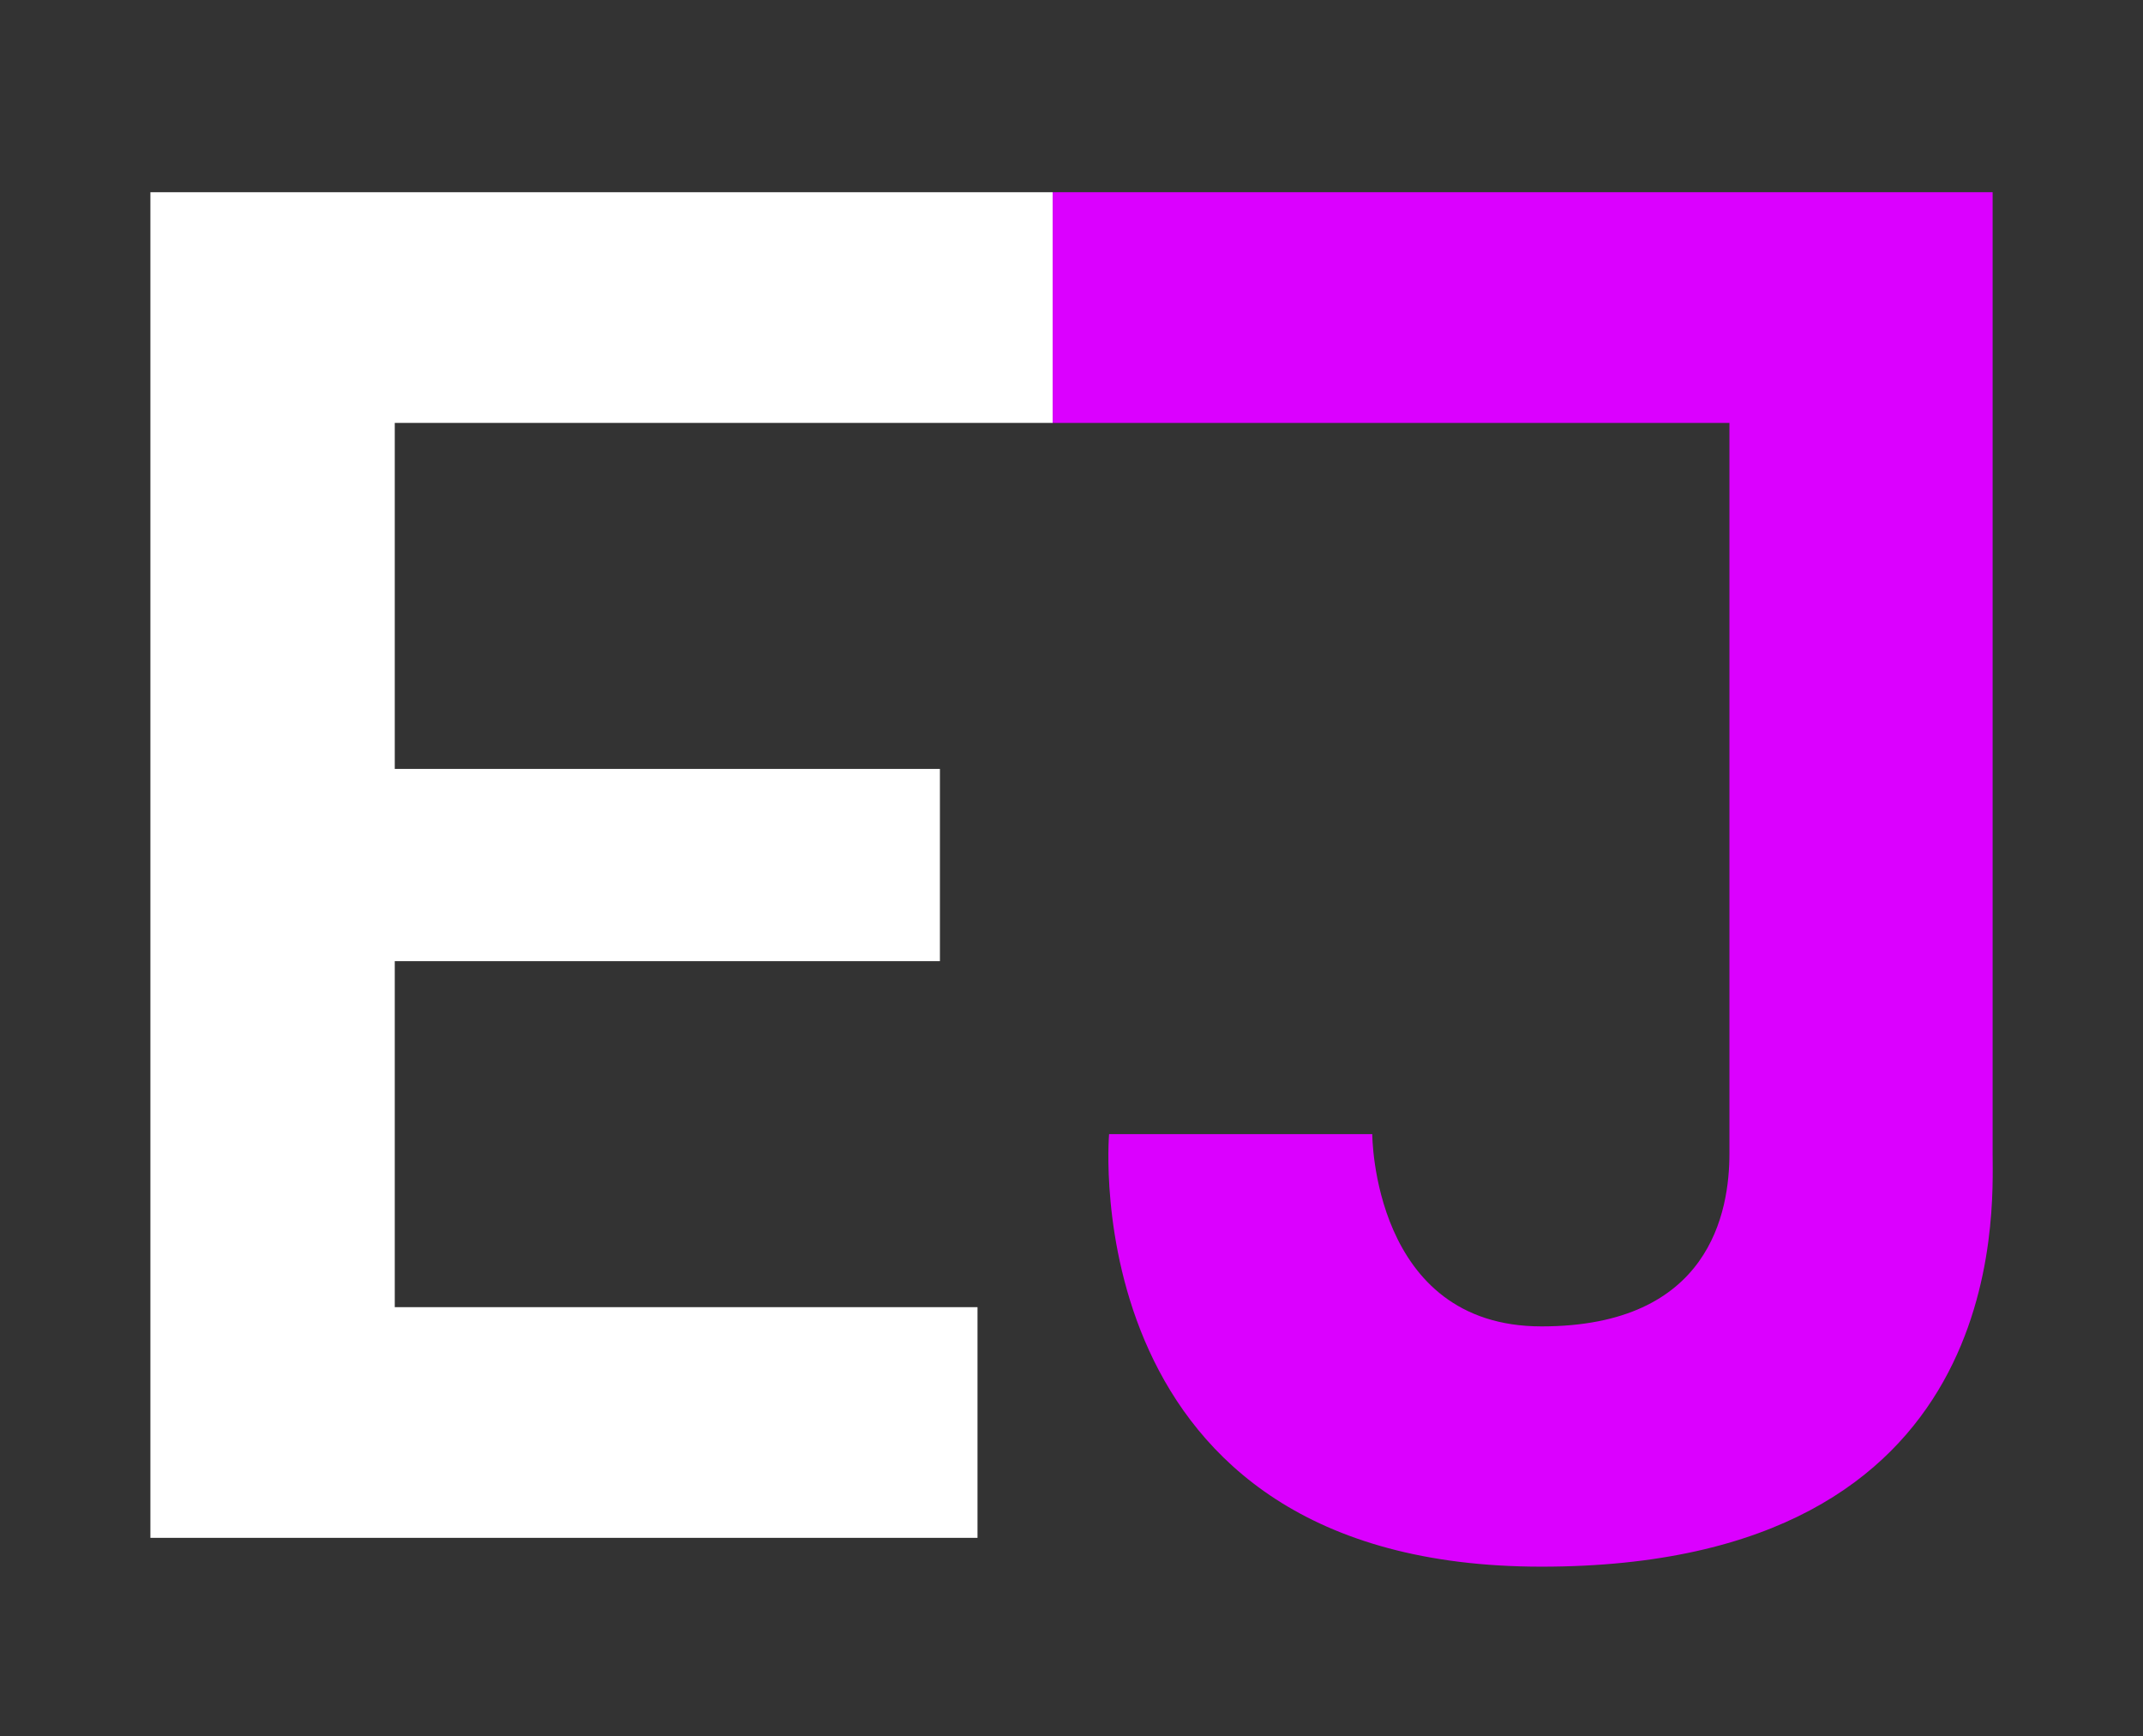 <svg width="100" height="81" viewBox="0 0 100 81" fill="none" xmlns="http://www.w3.org/2000/svg">
<rect x="0" y="0" width="100" height="81" fill="#333333" stroke="none"/>
<path d="M45.614 71.754H7.018V8.969H49.123V19.732H18.421V35.877H43.86V44.846H18.421V60.991H45.614V71.754Z" fill="white"/>
<path d="M49.123 8.969V19.732H80.702V53.815C80.702 56.506 79.825 61.888 71.93 61.888C64.035 61.888 64.035 52.918 64.035 52.918H51.754C51.754 52.918 50 73.099 71.93 73.099C93.86 73.099 92.983 56.506 92.983 53.815V8.969H49.123Z" fill="#DB00FF"/>
</svg>

